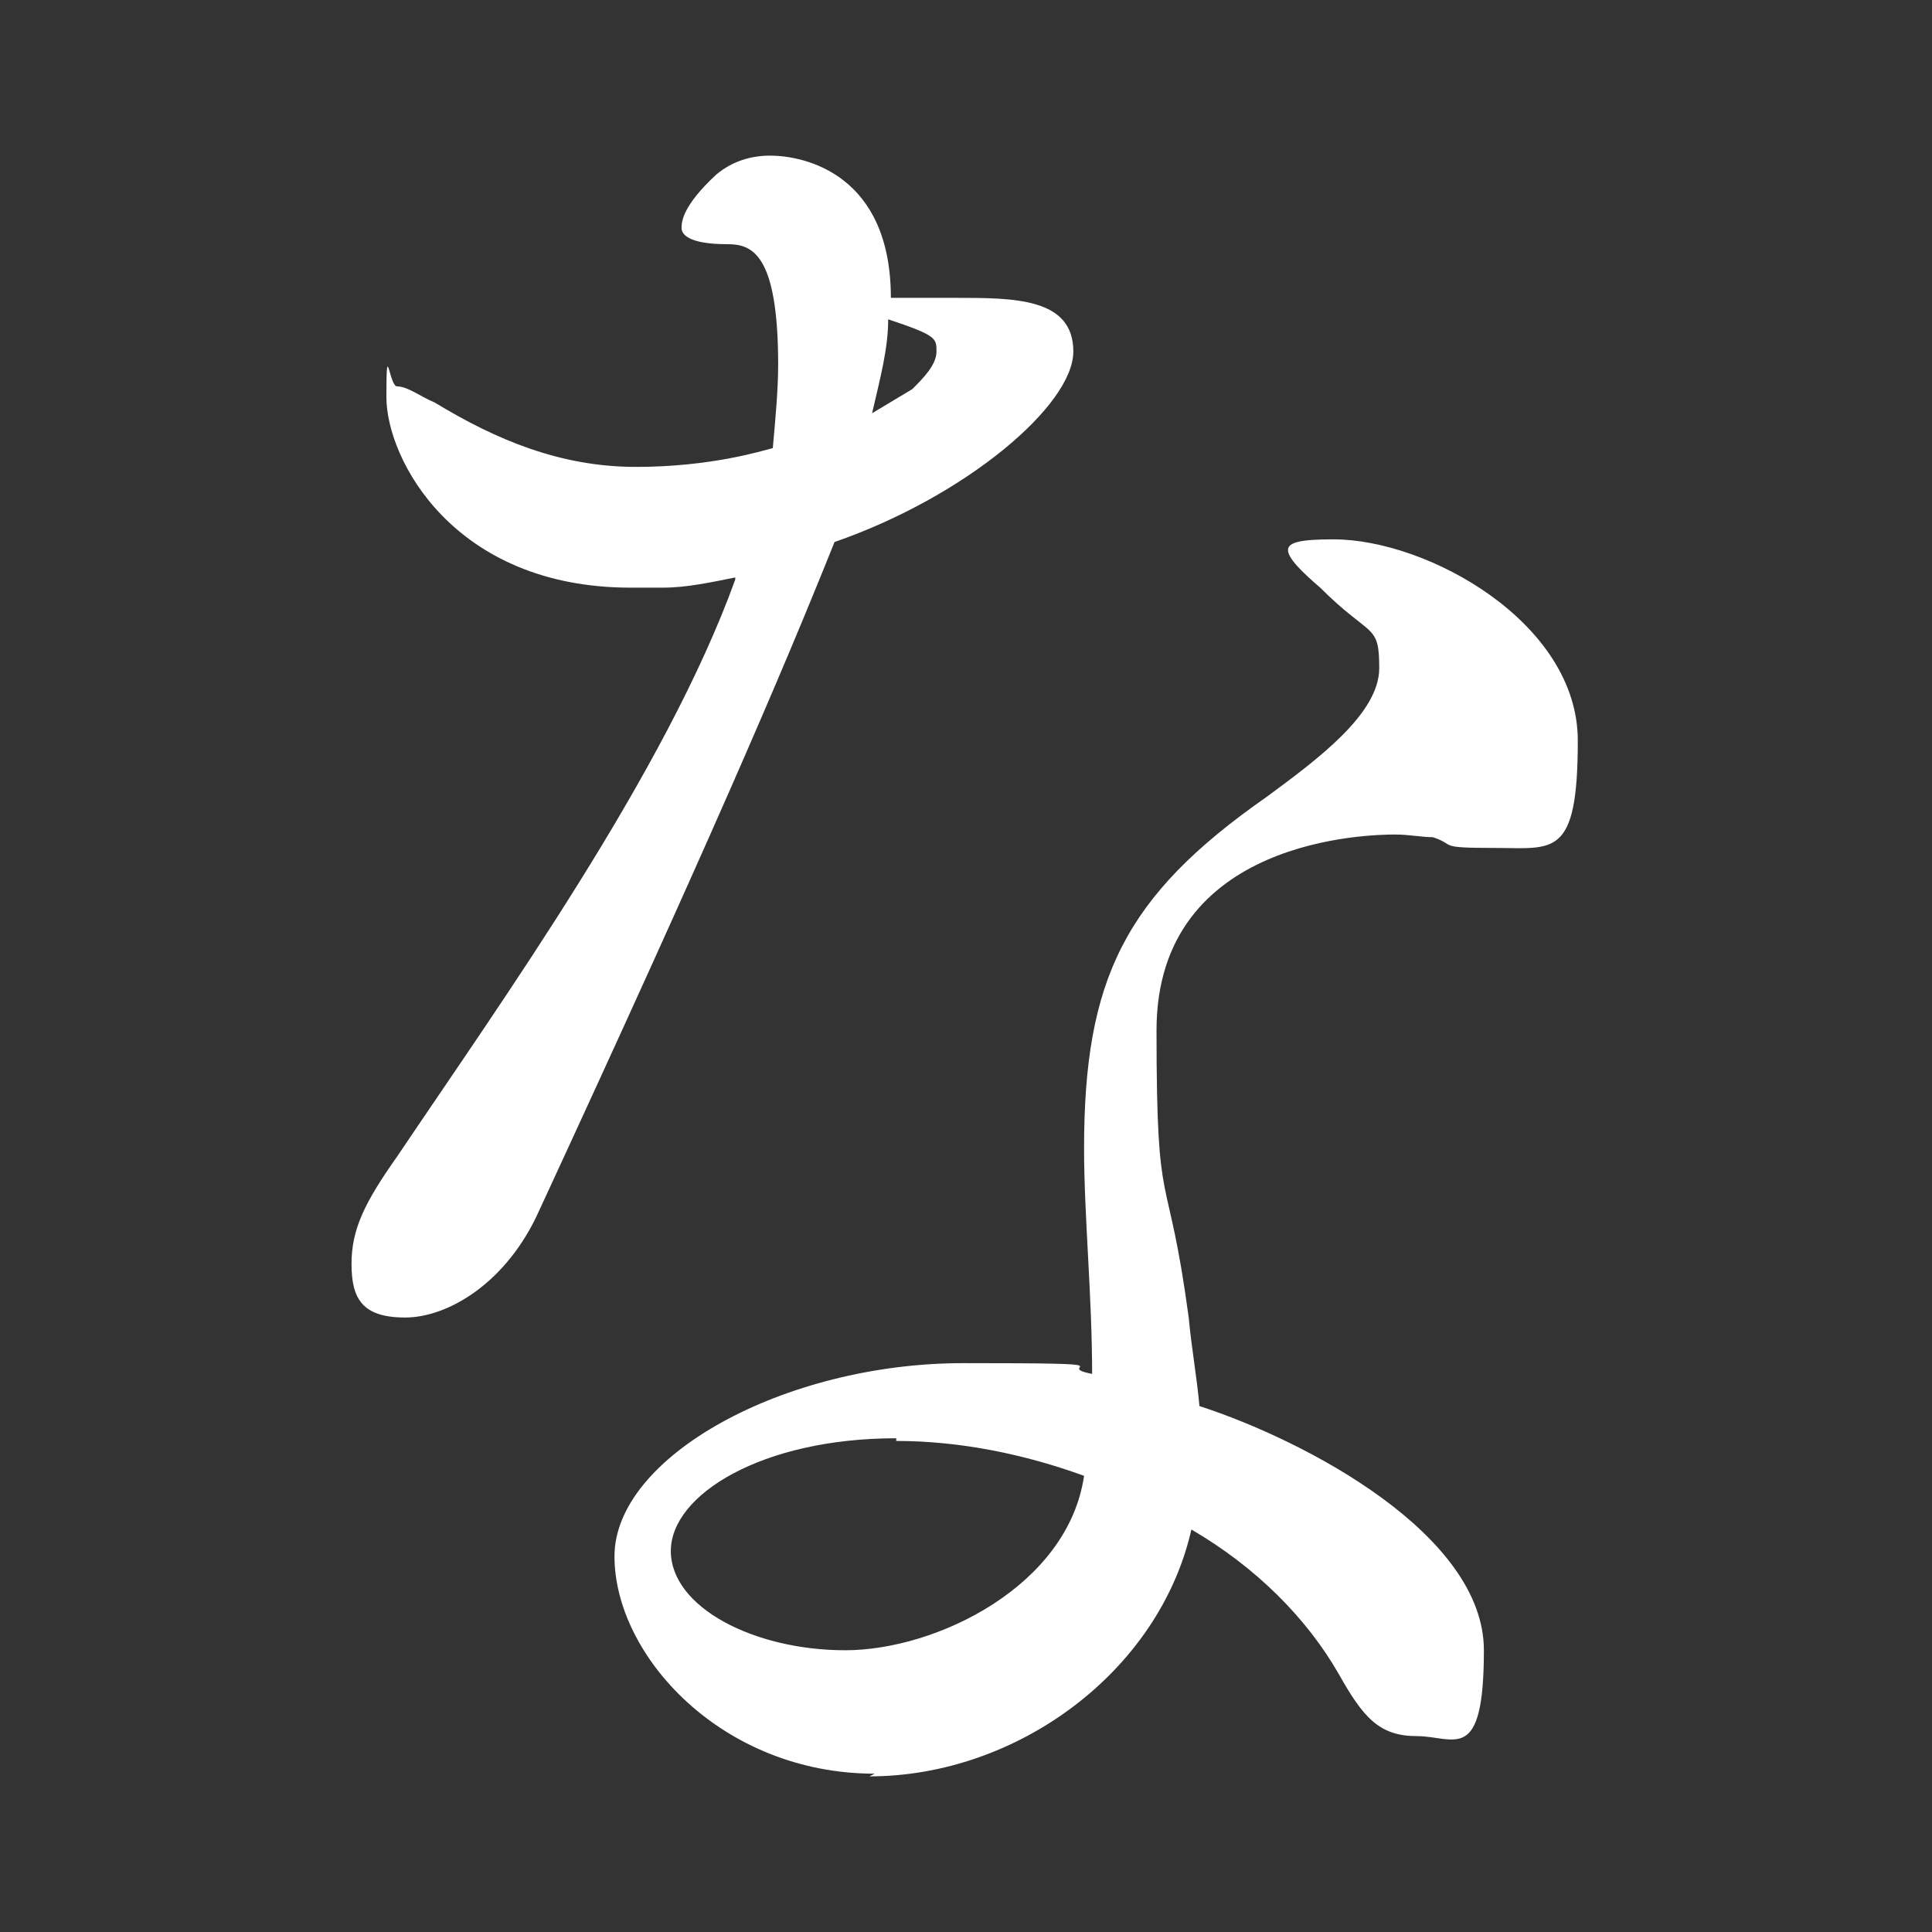 <?xml version="1.0" encoding="UTF-8"?>
<svg id="_レイヤー_2" xmlns="http://www.w3.org/2000/svg" version="1.1" viewBox="0 0 72 72">
  <rect x="0" y="0" width="72" height="72" fill="#333333" stroke="none"/>
  <!-- Generator: Adobe Illustrator 30.1.0, SVG Export Plug-In . SVG Version: 2.1.1 Build 136)  -->
  <defs>
    <style>
      .st0 {
        fill: none;
      }

      .st1 {
        fill: #fff;
      }
    </style>
  </defs>
  <g id="_レイヤー_1-2">
    <rect class="st0" width="72" height="72"/>
    <path class="st1" d="M27.5,21.5c-1,.2-1.9.4-2.8.4-.4,0-.8,0-1.2,0-6.6,0-9.1-4.8-9.1-7.1s.1-.4.4-.4c.4,0,.9.4,1.4.6,2.3,1.4,4.7,2.4,7.5,2.4s4.7-.6,5.1-.7c.1-1.1.2-2.2.2-3.1,0-4.2-1-4.5-1.9-4.5-1.5,0-1.7-.4-1.7-.6s0-.8,1.3-2c.6-.5,1.3-.7,2-.7,1.3,0,4.5.7,4.5,5.3.8,0,1.7,0,2.4,0,2.2,0,4.4,0,4.4,2s-4,5.4-8.9,7.1c-2,5-4.8,11.5-11,24.9-1.2,2.7-3.4,4-5,4s-2-.7-2-2,.5-2.3,1.7-4c3.9-5.8,10-14.3,12.6-21.5v-.4c.1,0,.1,0,.1,0ZM32.6,66.1c-5.7,0-9.7-4.4-9.7-8.1s6.3-7.2,13-7.2,3.2.1,4.8.4c0-2.9-.3-5.9-.3-8.4,0-6.3,1.5-9.4,6.8-13.1,1.9-1.4,4.2-3.1,4.2-4.8s-.3-1.1-2.2-3c-.7-.6-1.2-1.1-1.2-1.4s.5-.4,1.7-.4c3.5,0,9.1,3.1,9.1,7.5s-.9,4-3.1,4-1.4-.1-2.3-.4c-.4,0-.9-.1-1.4-.1-.9,0-8.9.1-8.9,7.3s.4,4.8,1.2,10.7c.1,1.1.3,2.2.4,3.3,4,1.3,10.6,4.8,10.6,9.1s-1.1,3.2-2.5,3.2-2-.7-2.9-2.3c-1.2-2.1-3.1-4-5.5-5.4-1.2,5.3-6.5,9.2-12,9.2h0ZM33.4,53.6c-5,0-8.4,2.1-8.4,4.2s3.1,3.7,6.5,3.7,8.3-2.4,8.9-6.5c-2.2-.8-4.6-1.3-7-1.3h0ZM34,14.5c.4-.4.9-.9.9-1.4s0-.6-1.8-1.2c0,1.1-.3,2.2-.6,3.5l1.5-.9h0Z"/>
  </g>
</svg>